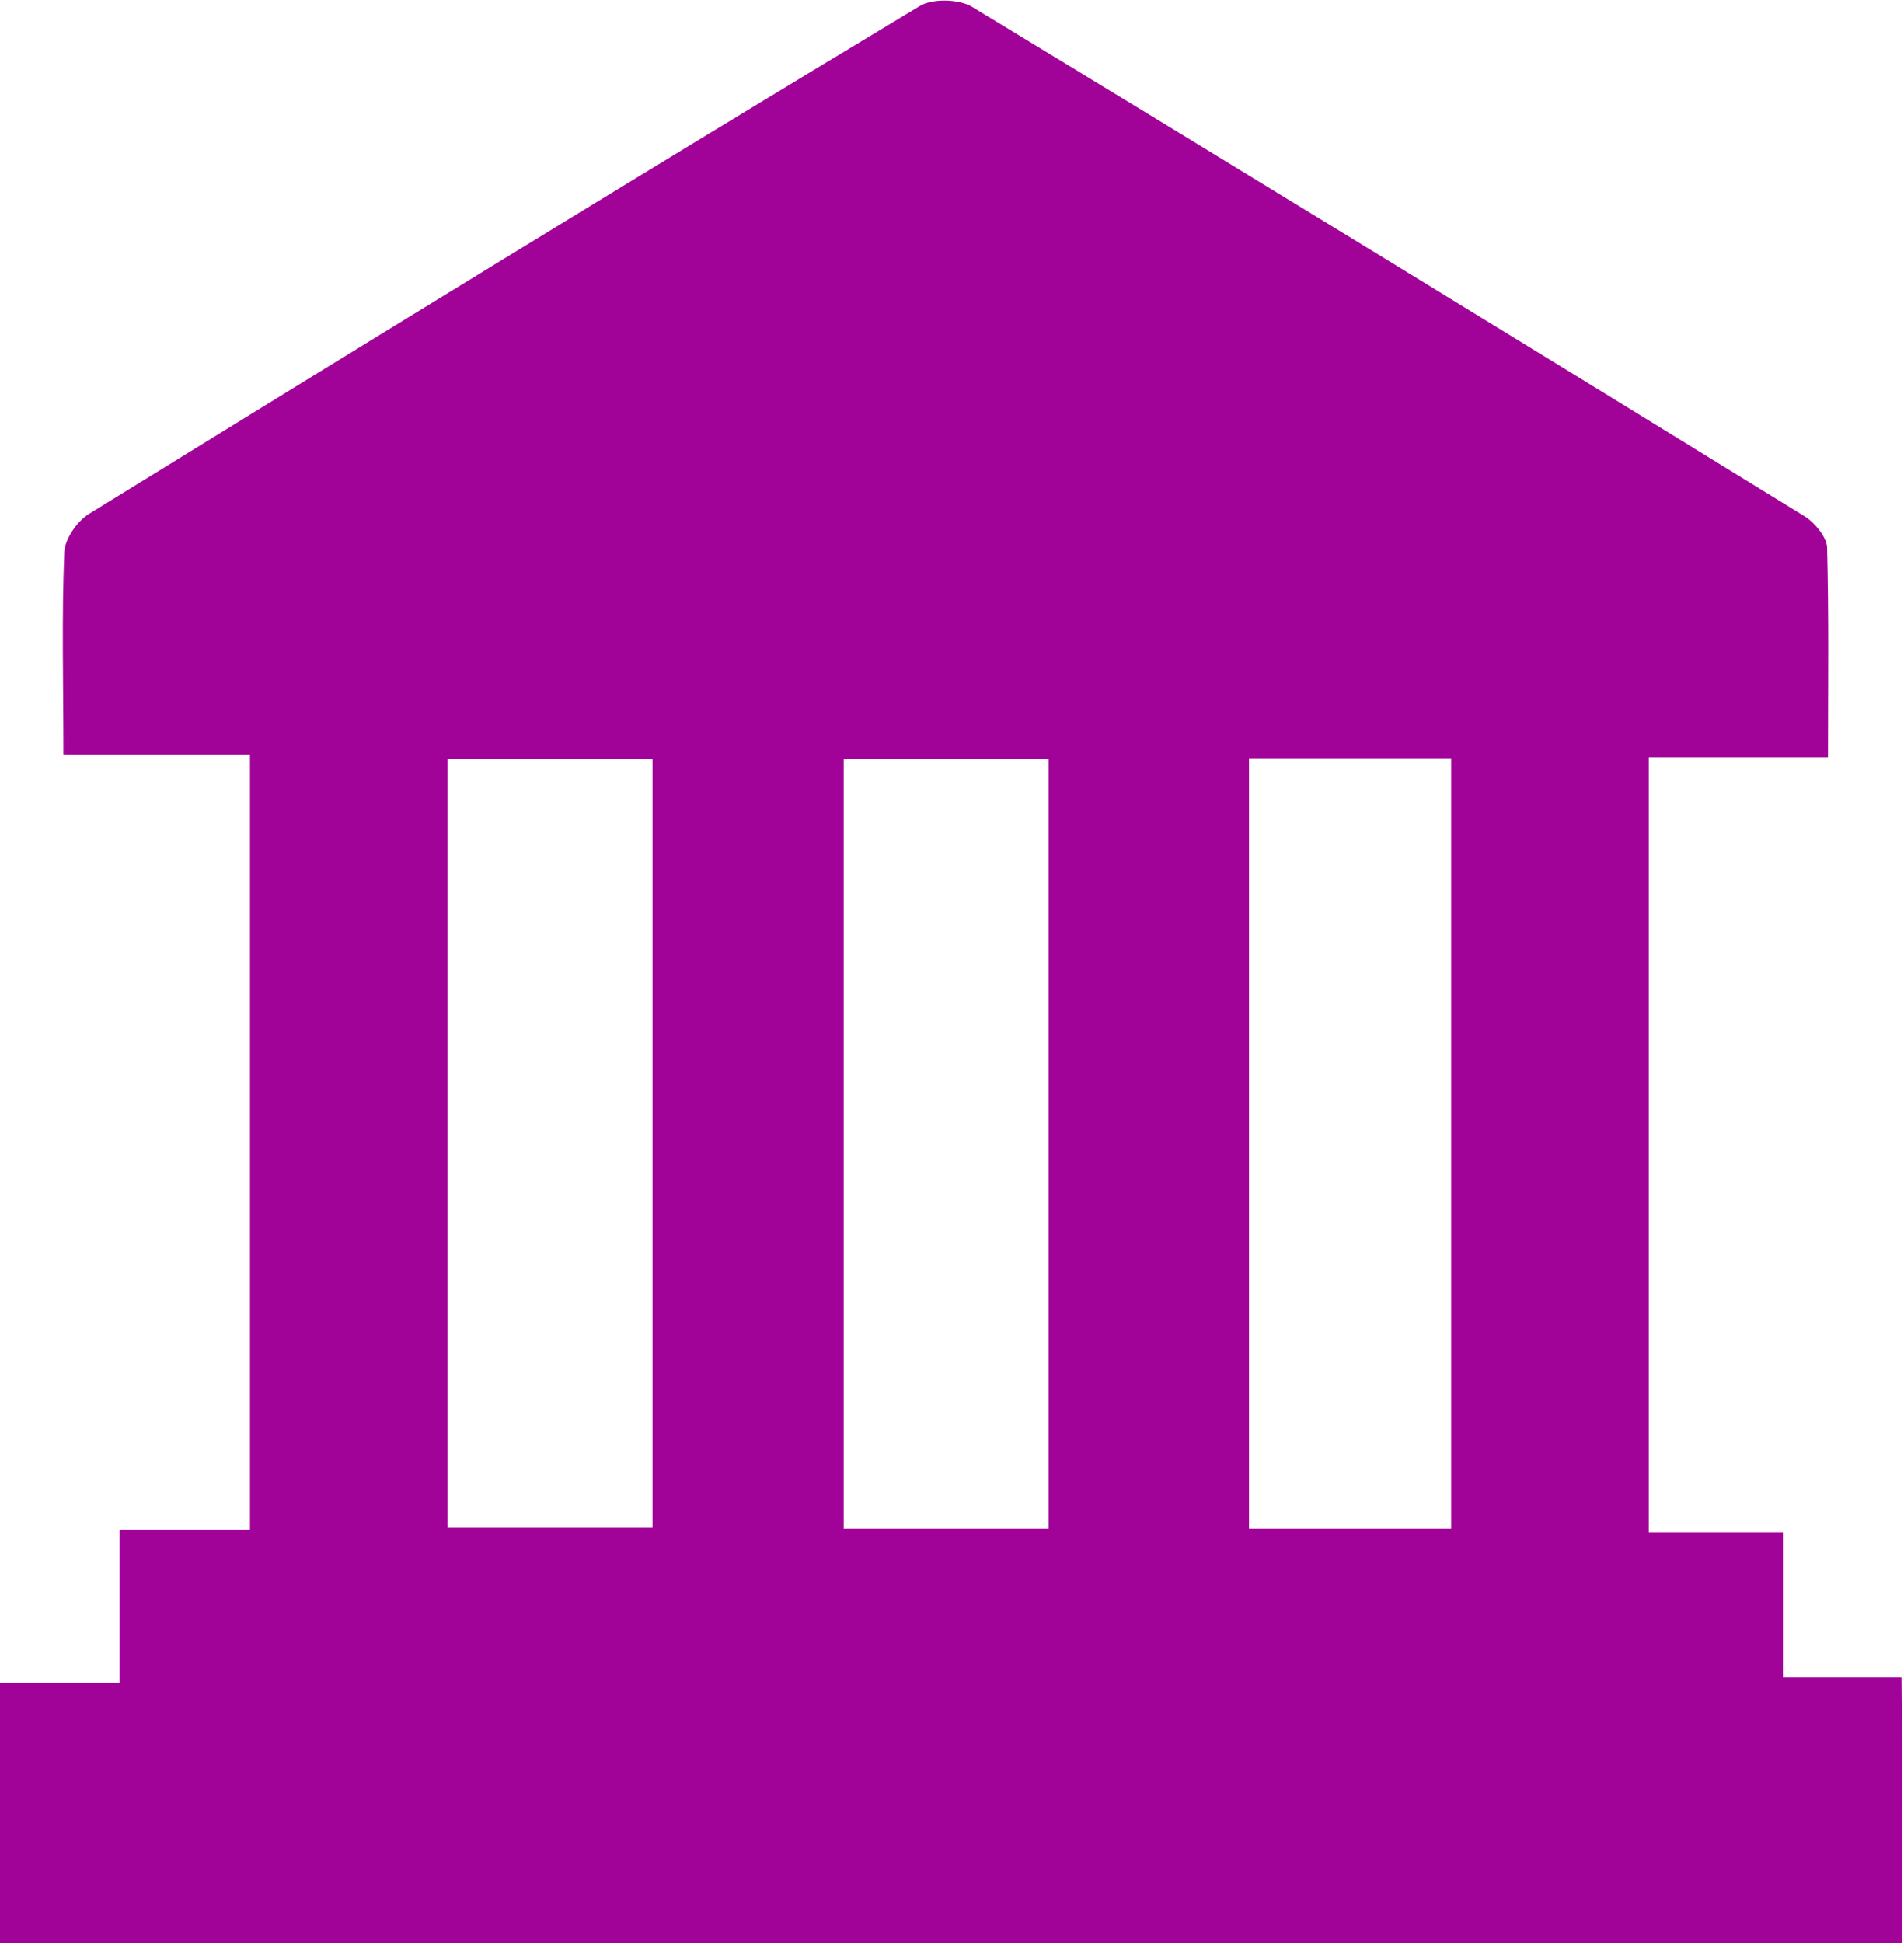 <svg xmlns="http://www.w3.org/2000/svg" fill="none" viewBox="0 0 147 150" height="150" width="147">
<g clip-path="url(#clip0_2172_2517)" id="Frame">
<path fill="#A10398" d="M146.878 150C97.919 150 48.959 150 0 150C0 143.401 0 136.873 0 129.92C2.98 129.92 5.889 129.92 9.224 129.92C9.224 125.875 9.224 122.185 9.224 118.07C12.914 118.07 16.178 118.07 19.3 118.07C19.3 97.99 19.3 78.335 19.3 58.255C14.333 58.255 9.65 58.255 4.896 58.255C4.896 52.791 4.754 47.682 4.967 42.573C5.038 41.58 5.96 40.232 6.883 39.664C28.169 26.537 49.527 13.411 70.956 0.497C71.949 -0.142 74.007 -0.071 75 0.497C96.499 13.553 117.928 26.679 139.357 39.877C140.137 40.374 140.989 41.438 141.06 42.218C141.202 47.469 141.131 52.791 141.131 58.467C136.306 58.467 131.906 58.467 127.294 58.467C127.294 78.548 127.294 98.202 127.294 118.283C130.7 118.283 133.964 118.283 137.654 118.283C137.654 122.114 137.654 125.591 137.654 129.494C140.989 129.494 143.898 129.494 146.807 129.494C146.878 136.589 146.878 143.33 146.878 150ZM50.378 58.609C44.915 58.609 39.806 58.609 34.555 58.609C34.555 78.548 34.555 98.273 34.555 117.928C40.019 117.928 45.128 117.928 50.378 117.928C50.378 98.061 50.378 78.548 50.378 58.609ZM80.96 117.999C80.96 98.061 80.96 78.406 80.96 58.609C75.568 58.609 70.459 58.609 65.137 58.609C65.137 78.477 65.137 98.132 65.137 117.999C70.459 117.999 75.568 117.999 80.96 117.999ZM96.429 58.538C96.429 78.548 96.429 98.273 96.429 117.999C101.821 117.999 106.93 117.999 112.039 117.999C112.039 98.061 112.039 78.406 112.039 58.538C106.788 58.538 101.75 58.538 96.429 58.538Z" id="Vector"></path>
</g>
<defs>
<clipPath id="clip0_2172_2517">
<rect fill="white" height="150" width="146.878"></rect>
</clipPath>
</defs>
</svg>
